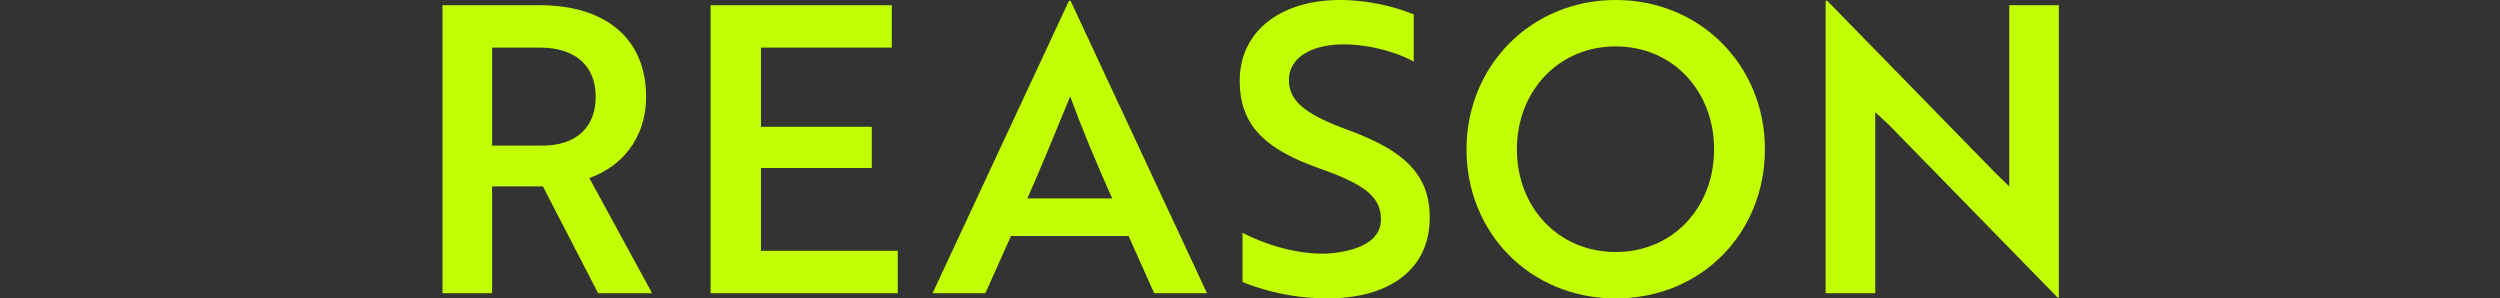 <svg xmlns="http://www.w3.org/2000/svg" xmlns:xlink="http://www.w3.org/1999/xlink" width="1000" height="119.363" viewBox="0 0 1000 119.363">
  <rect x="0" y="0" width="1000" height="119.363" fill="#333333" stroke="none"/>
  <defs>
    <clipPath id="clip-path">
      <rect id="長方形_4" data-name="長方形 4" width="646.542" height="119.363" fill="none"/>
    </clipPath>
  </defs>
  <g id="グループ_5" data-name="グループ 5" transform="translate(-2140 -865)">
    <rect id="長方形_5" data-name="長方形 5" width="1000" height="70" transform="translate(2140 890)" fill="none"/>
    <g id="グループ_8" data-name="グループ 8" transform="translate(2317 865)" clip-path="url(#clip-path)">
      <path id="パス_41" data-name="パス 41" d="M38.881,2.081c26.08,0,42.561,13.12,42.561,36.64,0,16.961-10.241,28.161-22.721,32.481l25.12,46.081h-21.6L40.161,74.562H19.84v42.721H0V2.081ZM19.84,19.041v39.2H40c12.96,0,21.28-6.88,21.28-19.521,0-12.8-8.64-19.68-22.24-19.68Z" fill="#c2ff02"/>
      <path id="パス_42" data-name="パス 42" d="M107.23,117.283V2.08h72.482V19.041H127.391v31.68h44.32V67.2h-44.32v33.121h54.721v16.96Z" fill="#c2ff02"/>
      <path id="パス_43" data-name="パス 43" d="M250.59.32h.64l54.562,116.963H284.671L274.431,94.4H227.39l-10.24,22.881H196.029Zm17.281,79.042c-6.561-14.72-12-27.681-16.8-40.8-4.96,12-10.88,26.721-17.12,40.8Z" fill="#c2ff02"/>
      <path id="パス_44" data-name="パス 44" d="M320.013,112.8V93.123c8.16,4.16,19.2,8,30.721,8.32a43.069,43.069,0,0,0,11.52-1.28c8.16-1.92,13.12-6.08,13.12-12.32,0-9.121-6.56-14.081-24.16-20.321-21.12-7.52-32.321-16.48-32.321-35.2,0-20.16,16.8-32.32,40.161-32.32a80.588,80.588,0,0,1,29.44,5.76v18.88c-6.56-3.68-17.6-6.88-28-6.88-13.12,0-21.92,5.44-21.92,14.24,0,8.16,6.08,13.6,23.68,20,21.12,7.84,32.641,16.8,32.641,35.041,0,20.16-15.361,32.32-41.121,32.32a91.5,91.5,0,0,1-33.761-6.56" fill="#c2ff02"/>
      <path id="パス_45" data-name="パス 45" d="M469.279,0c33.761,0,59.682,26.08,59.682,59.681s-25.441,59.682-59.682,59.682c-34.081,0-59.681-26.081-59.681-59.682C409.6,26.561,435.2,0,469.279,0m0,100.8c22.881,0,39.361-17.76,39.361-41.121,0-23.2-16.48-41.121-39.361-41.121s-39.521,17.921-39.521,41.121c0,23.361,16.641,41.121,39.521,41.121" fill="#c2ff02"/>
      <path id="パス_46" data-name="パス 46" d="M646.063,119.043,578.7,50.082c-1.761-1.6-3.68-3.521-5.6-5.121v72.322H553.26V.32h.641l67.2,68.8,5.6,5.44V2.08H646.54V119.043Z" fill="#c2ff02"/>
    </g>
  </g>
</svg>
